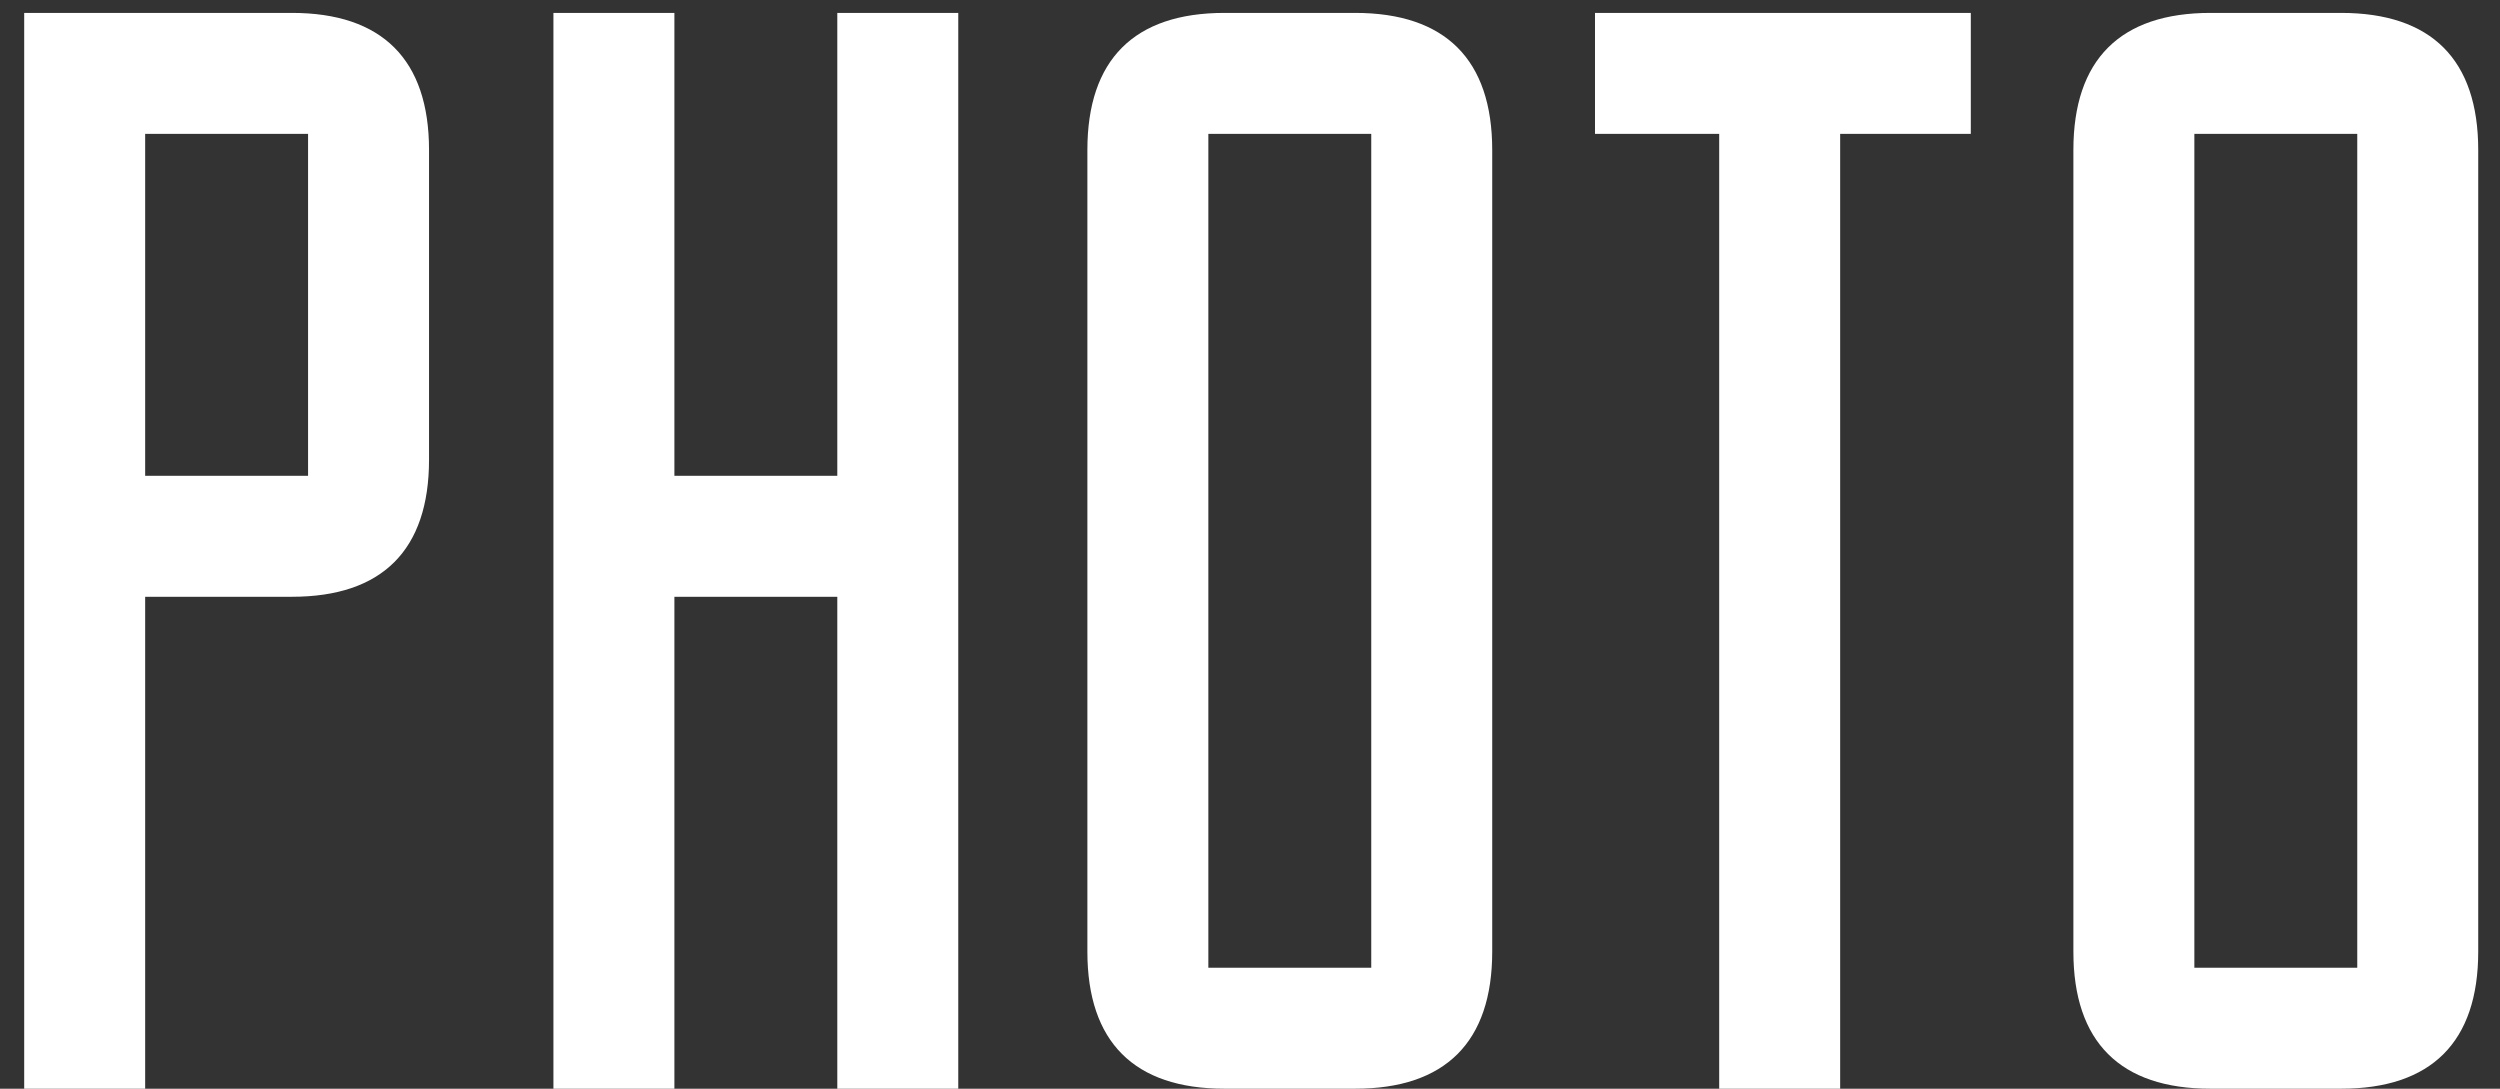 <svg width="62" height="27" viewBox="0 0 62 27" fill="none" xmlns="http://www.w3.org/2000/svg">
<rect x="0" y="0" width="62" height="27" fill="#333333" stroke="none"/>
<path d="M3.6 3.32V11.8H7.64V3.32H3.6ZM0.6 27V0.32H7.24C9.48 0.32 10.64 1.48 10.64 3.72V11.4C10.64 13.64 9.48 14.8 7.24 14.8H3.6V27H0.6ZM13.725 0.32H16.725V11.8H20.765V0.32H23.765V27H20.765V14.8H16.725V27H13.725V0.32ZM29.967 3.32V24H34.007V3.32H29.967ZM33.607 27H30.367C28.127 27 26.967 25.84 26.967 23.6V3.72C26.967 1.48 28.127 0.32 30.367 0.32H33.607C35.847 0.32 37.007 1.48 37.007 3.72V23.6C37.007 25.84 35.847 27 33.607 27ZM48.876 0.32V3.32H45.636V27H42.636V3.32H39.556V0.32H48.876ZM54.42 3.32V24H58.46V3.32H54.42ZM58.06 27H54.82C52.58 27 51.42 25.84 51.42 23.6V3.72C51.42 1.48 52.58 0.32 54.82 0.32H58.06C60.3 0.32 61.46 1.48 61.46 3.72V23.6C61.46 25.84 60.3 27 58.06 27Z" fill="white"/>
</svg>
